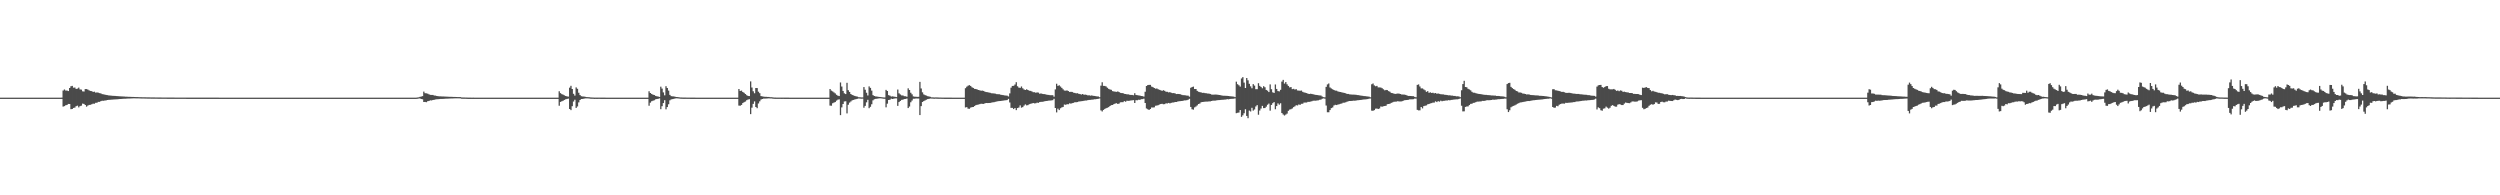 <?xml version="1.0" encoding="UTF-8"?>
<svg xmlns="http://www.w3.org/2000/svg" width="1920" height="150">
  <path d="M0 74.999h1v1.000H0zM1 74.999h1v1.000H1zM2 74.999h1v1.000H2zM3 74.999h1v1.000H3zM4 74.999h1v1.000H4zM5 74.999h1v1.000H5zM6 74.999h1v1.000H6zM7 74.999h1v1.000H7zM8 74.999h1v1.000H8zM9 74.999h1v1.000H9zM10 74.999h1v1.000H10zM11 74.999h1v1.000H11zM12 74.999h1v1.000H12zM13 74.999h1v1.000H13zM14 74.999h1v1.000H14zM15 74.999h1v1.000H15zM16 74.999h1v1.000H16zM17 74.999h1v1.000H17zM18 74.999h1v1.000H18zM19 74.999h1v1.000H19zM20 74.999h1v1.000H20zM21 74.999h1v1.000H21zM22 74.999h1v1.000H22zM23 74.999h1v1.000H23zM24 74.999h1v1.000H24zM25 74.999h1v1.000H25zM26 74.999h1v1.000H26zM27 74.999h1v1.000H27zM28 74.999h1v1.000H28zM29 74.999h1v1.000H29zM30 74.999h1v1.000H30zM31 74.999h1v1.000H31zM32 74.999h1v1.000H32zM33 74.999h1v1.000H33zM34 74.999h1v1.000H34zM35 74.999h1v1.000H35zM36 74.999h1v1.000H36zM37 74.999h1v1.000H37zM38 74.999h1v1.000H38zM39 74.999h1v1.000H39zM40 74.999h1v1.000H40zM41 74.999h1v1.000H41zM42 74.999h1v1.000H42zM43 74.999h1v1.000H43zM44 74.999h1v1.000H44zM45 74.999h1v1.000H45zM46 74.999h1v1.000H46zM47 74.967h1v1.000H47zM48 69.529h1v12.322H48zM49 68.701h1v12.831H49zM50 69.510h1v11.346H50zM51 69.527h1v11.045H51zM52 69.953h1v9.856H52zM53 67.588h1v12.293H53zM54 66.259h1v17.605H54zM55 65.963h1v17.760H55zM56 67.346h1v15.557H56zM57 67.214h1v15.427H57zM58 68.294h1v13.253H58zM59 68.039h1v13.102H59zM60 67.267h1v15.214H60zM61 68.665h1v12.827H61zM62 68.805h1v12.325H62zM63 70.129h1v9.426H63zM64 70.313h1v9.531H64zM65 68.401h1v12.235H65zM66 68.385h1v13.533H66zM67 68.809h1v12.273H67zM68 69.449h1v11.162H68zM69 69.862h1v10.606H69zM70 69.979h1v10.112H70zM71 70.593h1v9.035H71zM72 70.379h1v9.271H72zM73 71.115h1v7.828H73zM74 70.941h1v7.977H74zM75 71.157h1v7.101H75zM76 71.541h1v6.677H76zM77 71.743h1v5.925H77zM78 72.305h1v5.062H78zM79 72.425h1v4.998H79zM80 72.662h1v4.564H80zM81 72.887h1v4.195H81zM82 73.086h1v3.735H82zM83 73.286h1v3.426H83zM84 73.347h1v3.311H84zM85 73.479h1v3.046H85zM86 73.551h1v2.931H86zM87 73.636h1v2.760H87zM88 73.658h1v2.676H88zM89 73.761h1v2.534H89zM90 73.830h1v2.393H90zM91 73.911h1v2.187H91zM92 73.959h1v2.072H92zM93 74.031h1v1.941H93zM94 74.107h1v1.791H94zM95 74.161h1v1.690H95zM96 74.222h1v1.586H96zM97 74.263h1v1.464H97zM98 74.322h1v1.368H98zM99 74.363h1v1.297H99zM100 74.400h1v1.200H100zM101 74.432h1v1.140H101zM102 74.456h1v1.072H102zM103 74.497h1v1.000H103zM104 74.546h1v1.000H104zM105 74.572h1v1.000H105zM106 74.593h1v1.000H106zM107 74.634h1v1.000H107zM108 74.663h1v1.000H108zM109 74.677h1v1.000H109zM110 74.696h1v1.000H110zM111 74.716h1v1.000H111zM112 74.733h1v1.000H112zM113 74.762h1v1.000H113zM114 74.754h1v1.000H114zM115 74.795h1v1.000H115zM116 74.803h1v1.000H116zM117 74.809h1v1.000H117zM118 74.824h1v1.000H118zM119 74.833h1v1.000H119zM120 74.846h1v1.000H120zM121 74.859h1v1.000H121zM122 74.861h1v1.000H122zM123 74.870h1v1.000H123zM124 74.886h1v1.000H124zM125 74.887h1v1.000H125zM126 74.899h1v1.000H126zM127 74.904h1v1.000H127zM128 74.912h1v1.000H128zM129 74.916h1v1.000H129zM130 74.918h1v1.000H130zM131 74.922h1v1.000H131zM132 74.928h1v1.000H132zM133 74.927h1v1.000H133zM134 74.937h1v1.000H134zM135 74.935h1v1.000H135zM136 74.942h1v1.000H136zM137 74.945h1v1.000H137zM138 74.942h1v1.000H138zM139 74.950h1v1.000H139zM140 74.949h1v1.000H140zM141 74.955h1v1.000H141zM142 74.951h1v1.000H142zM143 74.958h1v1.000H143zM144 74.961h1v1.000H144zM145 74.958h1v1.000H145zM146 74.964h1v1.000H146zM147 74.963h1v1.000H147zM148 74.965h1v1.000H148zM149 74.965h1v1.000H149zM150 74.965h1v1.000H150zM151 74.967h1v1.000H151zM152 74.971h1v1.000H152zM153 74.970h1v1.000H153zM154 74.971h1v1.000H154zM155 74.974h1v1.000H155zM156 74.975h1v1.000H156zM157 74.974h1v1.000H157zM158 74.977h1v1.000H158zM159 74.977h1v1.000H159zM160 74.975h1v1.000H160zM161 74.979h1v1.000H161zM162 74.978h1v1.000H162zM163 74.981h1v1.000H163zM164 74.981h1v1.000H164zM165 74.983h1v1.000H165zM166 74.979h1v1.000H166zM167 74.983h1v1.000H167zM168 74.985h1v1.000H168zM169 74.984h1v1.000H169zM170 74.984h1v1.000H170zM171 74.984h1v1.000H171zM172 74.984h1v1.000H172zM173 74.986h1v1.000H173zM174 74.986h1v1.000H174zM175 74.987h1v1.000H175zM176 74.987h1v1.000H176zM177 74.985h1v1.000H177zM178 74.987h1v1.000H178zM179 74.989h1v1.000H179zM180 74.991h1v1.000H180zM181 74.988h1v1.000H181zM182 74.989h1v1.000H182zM183 74.990h1v1.000H183zM184 74.987h1v1.000H184zM185 74.992h1v1.000H185zM186 74.989h1v1.000H186zM187 74.995h1v1.000H187zM188 74.997h1v1.000H188zM189 74.999h1v1.000H189zM190 74.999h1v1.000H190zM191 74.999h1v1.000H191zM192 74.999h1v1.000H192zM193 74.999h1v1.000H193zM194 74.999h1v1.000H194zM195 74.999h1v1.000H195zM196 74.999h1v1.000H196zM197 74.999h1v1.000H197zM198 74.999h1v1.000H198zM199 74.999h1v1.000H199zM200 74.999h1v1.000H200zM201 74.999h1v1.000H201zM202 74.999h1v1.000H202zM203 74.999h1v1.000H203zM204 74.999h1v1.000H204zM205 74.999h1v1.000H205zM206 74.999h1v1.000H206zM207 74.999h1v1.000H207zM208 74.999h1v1.000H208zM209 74.999h1v1.000H209zM210 74.999h1v1.000H210zM211 74.999h1v1.000H211zM212 74.999h1v1.000H212zM213 74.999h1v1.000H213zM214 74.999h1v1.000H214zM215 74.999h1v1.000H215zM216 74.999h1v1.000H216zM217 74.999h1v1.000H217zM218 74.999h1v1.000H218zM219 74.999h1v1.000H219zM220 74.999h1v1.000H220zM221 74.999h1v1.000H221zM222 74.999h1v1.000H222zM223 74.999h1v1.000H223zM224 74.999h1v1.000H224zM225 74.999h1v1.000H225zM226 74.999h1v1.000H226zM227 74.999h1v1.000H227zM228 74.999h1v1.000H228zM229 74.999h1v1.000H229zM230 74.999h1v1.000H230zM231 74.999h1v1.000H231zM232 74.999h1v1.000H232zM233 74.999h1v1.000H233zM234 74.999h1v1.000H234zM235 74.999h1v1.000H235zM236 74.999h1v1.000H236zM237 74.999h1v1.000H237zM238 74.999h1v1.000H238zM239 74.999h1v1.000H239zM240 74.999h1v1.000H240zM241 74.999h1v1.000H241zM242 74.999h1v1.000H242zM243 74.999h1v1.000H243zM244 74.999h1v1.000H244zM245 74.999h1v1.000H245zM246 74.999h1v1.000H246zM247 74.999h1v1.000H247zM248 74.999h1v1.000H248zM249 74.999h1v1.000H249zM250 74.999h1v1.000H250zM251 74.999h1v1.000H251zM252 74.999h1v1.000H252zM253 74.999h1v1.000H253zM254 74.999h1v1.000H254zM255 74.999h1v1.000H255zM256 74.999h1v1.000H256zM257 74.999h1v1.000H257zM258 74.999h1v1.000H258zM259 74.999h1v1.000H259zM260 74.999h1v1.000H260zM261 74.999h1v1.000H261zM262 74.999h1v1.000H262zM263 74.999h1v1.000H263zM264 74.999h1v1.000H264zM265 74.999h1v1.000H265zM266 74.999h1v1.000H266zM267 74.999h1v1.000H267zM268 74.999h1v1.000H268zM269 74.999h1v1.000H269zM270 74.999h1v1.000H270zM271 74.999h1v1.000H271zM272 74.999h1v1.000H272zM273 74.999h1v1.000H273zM274 74.999h1v1.000H274zM275 74.999h1v1.000H275zM276 74.999h1v1.000H276zM277 74.999h1v1.000H277zM278 74.999h1v1.000H278zM279 74.999h1v1.000H279zM280 74.999h1v1.000H280zM281 74.999h1v1.000H281zM282 74.999h1v1.000H282zM283 74.999h1v1.000H283zM284 74.999h1v1.000H284zM285 74.999h1v1.000H285zM286 74.999h1v1.000H286zM287 74.999h1v1.000H287zM288 74.999h1v1.000H288zM289 74.999h1v1.000H289zM290 74.999h1v1.000H290zM291 74.999h1v1.000H291zM292 74.999h1v1.000H292zM293 74.999h1v1.000H293zM294 74.999h1v1.000H294zM295 74.999h1v1.000H295zM296 74.999h1v1.000H296zM297 74.999h1v1.000H297zM298 74.999h1v1.000H298zM299 74.999h1v1.000H299zM300 74.999h1v1.000H300zM301 74.999h1v1.000H301zM302 74.999h1v1.000H302zM303 74.999h1v1.000H303zM304 74.999h1v1.000H304zM305 74.999h1v1.000H305zM306 74.999h1v1.000H306zM307 74.999h1v1.000H307zM308 74.999h1v1.000H308zM309 74.999h1v1.000H309zM310 74.999h1v1.000H310zM311 74.999h1v1.000H311zM312 74.999h1v1.000H312zM313 74.999h1v1.000H313zM314 74.999h1v1.000H314zM315 74.999h1v1.000H315zM316 74.999h1v1.000H316zM317 74.999h1v1.000H317zM318 74.999h1v1.000H318zM319 74.999h1v1.000H319zM320 74.875h1v1.000H320zM321 74.744h1v1.000H321zM322 74.413h1v1.149H322zM323 74.141h1v1.908H323zM324 73.820h1v2.428H324zM325 70.352h1v7.963H325zM326 71.560h1v6.735H326zM327 71.692h1v6.823H327zM328 71.936h1v5.801H328zM329 72.468h1v5.025H329zM330 72.846h1v4.200H330zM331 72.908h1v4.253H331zM332 72.926h1v3.849H332zM333 73.354h1v3.289H333zM334 73.437h1v2.930H334zM335 73.730h1v2.496H335zM336 73.860h1v2.313H336zM337 73.982h1v2.087H337zM338 74.005h1v1.976H338zM339 74.066h1v1.928H339zM340 74.083h1v1.853H340zM341 74.131h1v1.760H341zM342 74.194h1v1.601H342zM343 74.249h1v1.506H343zM344 74.291h1v1.437H344zM345 74.334h1v1.335H345zM346 74.367h1v1.269H346zM347 74.405h1v1.194H347zM348 74.428h1v1.143H348zM349 74.459h1v1.080H349zM350 74.489h1v1.018H350zM351 74.522h1v1.000H351zM352 74.545h1v1.000H352zM353 74.569h1v1.000H353zM354 74.818h1v1.000H354zM355 74.867h1v1.000H355zM356 74.870h1v1.000H356zM357 74.891h1v1.000H357zM358 74.931h1v1.000H358zM359 74.967h1v1.000H359zM360 74.972h1v1.000H360zM361 74.977h1v1.000H361zM362 74.984h1v1.000H362zM363 74.983h1v1.000H363zM364 74.984h1v1.000H364zM365 74.986h1v1.000H365zM366 74.993h1v1.000H366zM367 74.995h1v1.000H367zM368 74.995h1v1.000H368zM369 74.996h1v1.000H369zM370 74.997h1v1.000H370zM371 74.998h1v1.000H371zM372 74.998h1v1.000H372zM373 74.998h1v1.000H373zM374 74.999h1v1.000H374zM375 74.999h1v1.000H375zM376 74.999h1v1.000H376zM377 74.999h1v1.000H377zM378 74.999h1v1.000H378zM379 74.999h1v1.000H379zM380 74.999h1v1.000H380zM381 74.999h1v1.000H381zM382 74.999h1v1.000H382zM383 74.999h1v1.000H383zM384 74.999h1v1.000H384zM385 74.999h1v1.000H385zM386 74.999h1v1.000H386zM387 74.999h1v1.000H387zM388 74.999h1v1.000H388zM389 74.999h1v1.000H389zM390 74.999h1v1.000H390zM391 74.999h1v1.000H391zM392 74.999h1v1.000H392zM393 74.999h1v1.000H393zM394 74.999h1v1.000H394zM395 74.999h1v1.000H395zM396 74.999h1v1.000H396zM397 74.999h1v1.000H397zM398 74.999h1v1.000H398zM399 74.999h1v1.000H399zM400 74.999h1v1.000H400zM401 74.999h1v1.000H401zM402 74.999h1v1.000H402zM403 74.999h1v1.000H403zM404 74.999h1v1.000H404zM405 74.999h1v1.000H405zM406 74.999h1v1.000H406zM407 74.999h1v1.000H407zM408 74.999h1v1.000H408zM409 74.999h1v1.000H409zM410 74.999h1v1.000H410zM411 74.999h1v1.000H411zM412 74.999h1v1.000H412zM413 74.999h1v1.000H413zM414 74.999h1v1.000H414zM415 74.999h1v1.000H415zM416 74.999h1v1.000H416zM417 74.999h1v1.000H417zM418 74.999h1v1.000H418zM419 74.999h1v1.000H419zM420 74.999h1v1.000H420zM421 74.999h1v1.000H421zM422 74.999h1v1.000H422zM423 74.999h1v1.000H423zM424 74.999h1v1.000H424zM425 74.999h1v1.000H425zM426 74.999h1v1.000H426zM427 74.999h1v1.000H427zM428 74.999h1v1.000H428zM429 70.115h1v11.090H429zM430 71.537h1v6.735H430zM431 72.273h1v5.492H431zM432 72.706h1v4.681H432zM433 73.231h1v3.522H433zM434 73.748h1v2.507H434zM435 74.016h1v1.976H435zM436 74.211h1v1.534H436zM437 67.340h1v16.391H437zM438 65.894h1v18.677H438zM439 68.361h1v13.217H439zM440 72.063h1v5.903H440zM441 73.428h1v3.164H441zM442 67.121h1v15.762H442zM443 68.192h1v13.596H443zM444 71.224h1v7.437H444zM445 73.032h1v3.764H445zM446 73.903h1v2.138H446zM447 74.102h1v1.863H447zM448 74.156h1v1.620H448zM449 74.365h1v1.214H449zM450 74.550h1v1.000H450zM451 74.592h1v1.000H451zM452 74.668h1v1.000H452zM453 74.808h1v1.000H453zM454 74.867h1v1.000H454zM455 74.898h1v1.000H455zM456 74.957h1v1.000H456zM457 74.939h1v1.000H457zM458 74.960h1v1.000H458zM459 74.942h1v1.000H459zM460 74.942h1v1.000H460zM461 74.966h1v1.000H461zM462 74.977h1v1.000H462zM463 74.983h1v1.000H463zM464 74.980h1v1.000H464zM465 74.986h1v1.000H465zM466 74.989h1v1.000H466zM467 74.988h1v1.000H467zM468 74.988h1v1.000H468zM469 74.989h1v1.000H469zM470 74.989h1v1.000H470zM471 74.992h1v1.000H471zM472 74.992h1v1.000H472zM473 74.992h1v1.000H473zM474 74.992h1v1.000H474zM475 74.994h1v1.000H475zM476 74.993h1v1.000H476zM477 74.994h1v1.000H477zM478 74.994h1v1.000H478zM479 74.995h1v1.000H479zM480 74.995h1v1.000H480zM481 74.997h1v1.000H481zM482 74.998h1v1.000H482zM483 74.999h1v1.000H483zM484 74.999h1v1.000H484zM485 74.999h1v1.000H485zM486 74.999h1v1.000H486zM487 74.999h1v1.000H487zM488 74.999h1v1.000H488zM489 74.999h1v1.000H489zM490 74.999h1v1.000H490zM491 74.999h1v1.000H491zM492 74.999h1v1.000H492zM493 74.999h1v1.000H493zM494 74.999h1v1.000H494zM495 74.999h1v1.000H495zM496 74.999h1v1.000H496zM497 74.999h1v1.000H497zM498 70.115h1v11.090H498zM499 71.423h1v7.403H499zM500 72.137h1v5.628H500zM501 72.706h1v4.682H501zM502 72.967h1v4.026H502zM503 73.634h1v2.628H503zM504 73.936h1v2.075H504zM505 74.162h1v1.720H505zM506 74.445h1v1.088H506zM507 66.572h1v17.302H507zM508 68.046h1v13.508H508zM509 70.963h1v8.213H509zM510 73.218h1v3.739H510zM511 66.209h1v17.771H511zM512 67.566h1v14.668H512zM513 69.582h1v10.518H513zM514 72.858h1v4.218H514zM515 73.814h1v2.500H515zM516 73.992h1v2.130H516zM517 74.056h1v1.851H517zM518 74.299h1v1.314H518zM519 74.477h1v1.058H519zM520 74.547h1v1.000H520zM521 74.687h1v1.000H521zM522 74.829h1v1.000H522zM523 74.854h1v1.000H523zM524 74.931h1v1.000H524zM525 74.908h1v1.000H525zM526 74.905h1v1.000H526zM527 74.938h1v1.000H527zM528 74.943h1v1.000H528zM529 74.952h1v1.000H529zM530 74.975h1v1.000H530zM531 74.982h1v1.000H531zM532 74.983h1v1.000H532zM533 74.983h1v1.000H533zM534 74.984h1v1.000H534zM535 74.985h1v1.000H535zM536 74.987h1v1.000H536zM537 74.989h1v1.000H537zM538 74.989h1v1.000H538zM539 74.992h1v1.000H539zM540 74.989h1v1.000H540zM541 74.992h1v1.000H541zM542 74.993h1v1.000H542zM543 74.993h1v1.000H543zM544 74.992h1v1.000H544zM545 74.991h1v1.000H545zM546 74.995h1v1.000H546zM547 74.995h1v1.000H547zM548 74.996h1v1.000H548zM549 74.997h1v1.000H549zM550 74.998h1v1.000H550zM551 74.999h1v1.000H551zM552 74.999h1v1.000H552zM553 74.999h1v1.000H553zM554 74.999h1v1.000H554zM555 74.999h1v1.000H555zM556 74.999h1v1.000H556zM557 74.999h1v1.000H557zM558 74.999h1v1.000H558zM559 74.999h1v1.000H559zM560 74.999h1v1.000H560zM561 74.999h1v1.000H561zM562 74.999h1v1.000H562zM563 74.999h1v1.000H563zM564 74.999h1v1.000H564zM565 74.999h1v1.000H565zM566 74.999h1v1.000H566zM567 68.364h1v12.757H567zM568 69.818h1v11.367H568zM569 69.579h1v11.002H569zM570 70.658h1v8.503H570zM571 71.292h1v7.204H571zM572 72.191h1v5.798H572zM573 73.126h1v3.827H573zM574 73.678h1v2.775H574zM575 73.781h1v2.406H575zM576 62.523h1v25.118H576zM577 67.233h1v15.445H577zM578 70.092h1v9.659H578zM579 71.642h1v6.253H579zM580 67.588h1v14.608H580zM581 67.652h1v15.434H581zM582 70.389h1v9.066H582zM583 71.596h1v6.222H583zM584 73.759h1v2.661H584zM585 74.047h1v2.007H585zM586 74.185h1v1.557H586zM587 74.339h1v1.366H587zM588 74.325h1v1.337H588zM589 74.442h1v1.176H589zM590 74.440h1v1.092H590zM591 74.640h1v1.000H591zM592 74.647h1v1.000H592zM593 74.761h1v1.000H593zM594 74.879h1v1.000H594zM595 74.926h1v1.000H595zM596 74.948h1v1.000H596zM597 74.940h1v1.000H597zM598 74.947h1v1.000H598zM599 74.953h1v1.000H599zM600 74.958h1v1.000H600zM601 74.954h1v1.000H601zM602 74.968h1v1.000H602zM603 74.968h1v1.000H603zM604 74.973h1v1.000H604zM605 74.982h1v1.000H605zM606 74.984h1v1.000H606zM607 74.988h1v1.000H607zM608 74.990h1v1.000H608zM609 74.990h1v1.000H609zM610 74.988h1v1.000H610zM611 74.990h1v1.000H611zM612 74.990h1v1.000H612zM613 74.991h1v1.000H613zM614 74.990h1v1.000H614zM615 74.993h1v1.000H615zM616 74.991h1v1.000H616zM617 74.993h1v1.000H617zM618 74.994h1v1.000H618zM619 74.995h1v1.000H619zM620 74.997h1v1.000H620zM621 74.998h1v1.000H621zM622 74.998h1v1.000H622zM623 74.999h1v1.000H623zM624 74.999h1v1.000H624zM625 74.999h1v1.000H625zM626 74.999h1v1.000H626zM627 74.999h1v1.000H627zM628 74.999h1v1.000H628zM629 74.999h1v1.000H629zM630 74.999h1v1.000H630zM631 74.999h1v1.000H631zM632 74.999h1v1.000H632zM633 74.999h1v1.000H633zM634 74.999h1v1.000H634zM635 74.999h1v1.000H635zM636 74.999h1v1.000H636zM637 68.365h1v12.758H637zM638 69.578h1v11.606H638zM639 70.178h1v9.138H639zM640 70.938h1v7.852H640zM641 71.745h1v6.647H641zM642 72.801h1v4.474H642zM643 73.451h1v3.090H643zM644 73.781h1v2.499H644zM645 63.353h1v25.075H645zM646 66.461h1v16.044H646zM647 69.835h1v10.021H647zM648 71.670h1v6.240H648zM649 72.227h1v5.553H649zM650 63.567h1v23.544H650zM651 69.251h1v11.183H651zM652 70.603h1v8.211H652zM653 72.209h1v5.700H653zM654 72.909h1v4.148H654zM655 73.245h1v3.508H655zM656 73.665h1v2.713H656zM657 73.963h1v2.179H657zM658 74.168h1v1.697H658zM659 74.628h1v1.000H659zM660 74.702h1v1.000H660zM661 74.806h1v1.000H661zM662 74.783h1v1.000H662zM663 66.881h1v15.865H663zM664 68.910h1v12.377H664zM665 71.208h1v7.362H665zM666 73.340h1v3.329H666zM667 66.335h1v16.757H667zM668 67.459h1v14.583H668zM669 69.601h1v10.455H669zM670 73.084h1v3.992H670zM671 73.713h1v2.538H671zM672 74.026h1v1.926H672zM673 74.149h1v1.690H673zM674 74.342h1v1.266H674zM675 74.470h1v1.067H675zM676 74.537h1v1.000H676zM677 74.694h1v1.000H677zM678 74.821h1v1.000H678zM679 74.855h1v1.000H679zM680 69.042h1v13.391H680zM681 69.898h1v9.706H681zM682 73.080h1v3.710H682zM683 73.489h1v3.122H683zM684 74.132h1v1.653H684zM685 73.994h1v2.061H685zM686 74.204h1v1.580H686zM687 74.365h1v1.197H687zM688 74.563h1v1.000H688zM689 68.770h1v12.538H689zM690 71.661h1v6.715H690zM691 72.564h1v4.959H691zM692 73.259h1v3.424H692zM693 73.326h1v3.215H693zM694 73.877h1v2.226H694zM695 73.956h1v2.015H695zM696 74.306h1v1.385H696zM697 67.848h1v15.155H697zM698 69.102h1v12.700H698zM699 71.196h1v7.333H699zM700 72.442h1v4.783H700zM701 74.033h1v1.773H701zM702 74.225h1v1.582H702zM703 74.280h1v1.331H703zM704 74.369h1v1.284H704zM705 74.329h1v1.353H705zM706 62.866h1v25.525H706zM707 67.966h1v13.542H707zM708 70.911h1v7.402H708zM709 72.492h1v5.152H709zM710 73.064h1v4.023H710zM711 73.408h1v3.165H711zM712 73.877h1v2.225H712zM713 74.097h1v1.852H713zM714 74.318h1v1.364H714zM715 74.743h1v1.000H715zM716 74.764h1v1.000H716zM717 74.863h1v1.000H717zM718 74.795h1v1.000H718zM719 74.815h1v1.000H719zM720 74.857h1v1.000H720zM721 74.891h1v1.000H721zM722 74.903h1v1.000H722zM723 74.944h1v1.000H723zM724 74.951h1v1.000H724zM725 74.964h1v1.000H725zM726 74.975h1v1.000H726zM727 74.977h1v1.000H727zM728 74.980h1v1.000H728zM729 74.979h1v1.000H729zM730 74.983h1v1.000H730zM731 74.988h1v1.000H731zM732 74.989h1v1.000H732zM733 74.992h1v1.000H733zM734 74.990h1v1.000H734zM735 74.991h1v1.000H735zM736 74.993h1v1.000H736zM737 74.994h1v1.000H737zM738 74.993h1v1.000H738zM739 74.994h1v1.000H739zM740 74.994h1v1.000H740zM741 67.725h1v14.783H741zM742 66.564h1v15.722H742zM743 65.794h1v17.687H743zM744 65.360h1v18.189H744zM745 65.975h1v16.671H745zM746 67.034h1v15.223H746zM747 67.552h1v14.644H747zM748 68.231h1v13.221H748zM749 68.361h1v12.403H749zM750 68.734h1v11.758H750zM751 69.111h1v11.183H751zM752 69.375h1v10.614H752zM753 69.668h1v10.006H753zM754 69.584h1v10.202H754zM755 69.813h1v10.003H755zM756 70.427h1v8.890H756zM757 70.695h1v8.432H757zM758 70.787h1v8.380H758zM759 71.050h1v8.074H759zM760 71.277h1v7.754H760zM761 71.648h1v7.133H761zM762 71.681h1v6.891H762zM763 71.805h1v6.684H763zM764 71.935h1v6.257H764zM765 72.308h1v5.662H765zM766 72.363h1v5.383H766zM767 72.414h1v5.192H767zM768 72.725h1v4.851H768zM769 72.899h1v4.495H769zM770 73.082h1v4.201H770zM771 73.254h1v3.854H771zM772 73.377h1v3.633H772zM773 73.466h1v3.366H773zM774 74.060h1v1.880H774zM775 71.725h1v6.959H775zM776 67.304h1v15.527H776zM777 65.974h1v16.862H777zM778 65.910h1v17.839H778zM779 64.946h1v17.973H779zM780 63.127h1v21.457H780zM781 66.259h1v16.759H781zM782 67.284h1v15.294H782zM783 67.487h1v13.459H783zM784 66.406h1v16.263H784zM785 67.774h1v14.501H785zM786 68.695h1v12.397H786zM787 69.107h1v11.092H787zM788 68.540h1v12.385H788zM789 69.099h1v11.627H789zM790 69.691h1v10.352H790zM791 69.768h1v9.936H791zM792 70.183h1v9.275H792zM793 70.794h1v8.306H793zM794 70.808h1v8.616H794zM795 71.218h1v8.069H795zM796 70.979h1v7.865H796zM797 71.126h1v7.850H797zM798 71.981h1v6.419H798zM799 71.725h1v6.518H799zM800 72.086h1v6.112H800zM801 72.261h1v5.794H801zM802 72.297h1v5.410H802zM803 72.650h1v4.928H803zM804 72.828h1v4.618H804zM805 72.926h1v4.318H805zM806 73.114h1v4.070H806zM807 73.131h1v3.972H807zM808 73.112h1v3.837H808zM809 74.233h1v1.644H809zM810 68.675h1v14.281H810zM811 64.332h1v21.983H811zM812 65.923h1v17.544H812zM813 65.508h1v19.018H813zM814 66.446h1v16.723H814zM815 67.472h1v15.021H815zM816 68.604h1v13.510H816zM817 69.548h1v10.752H817zM818 69.638h1v10.848H818zM819 69.406h1v10.645H819zM820 69.919h1v10.148H820zM821 70.624h1v8.714H821zM822 70.503h1v9.106H822zM823 70.621h1v8.563H823zM824 71.177h1v7.848H824zM825 71.357h1v7.135H825zM826 71.654h1v6.874H826zM827 71.600h1v6.763H827zM828 72.034h1v5.925H828zM829 72.228h1v5.642H829zM830 72.616h1v5.121H830zM831 72.180h1v5.444H831zM832 72.738h1v4.652H832zM833 72.662h1v4.538H833zM834 72.840h1v4.356H834zM835 73.283h1v3.610H835zM836 73.145h1v3.595H836zM837 73.479h1v3.243H837zM838 73.273h1v3.284H838zM839 73.592h1v2.879H839zM840 73.663h1v2.593H840zM841 73.808h1v2.418H841zM842 74.010h1v2.005H842zM843 74.096h1v1.777H843zM844 74.637h1v1.000H844zM845 65.791h1v18.984H845zM846 63.189h1v22.405H846zM847 65.926h1v18.498H847zM848 66.008h1v17.650H848zM849 66.396h1v16.681H849zM850 67.360h1v15.377H850zM851 68.271h1v14.009H851zM852 68.716h1v12.701H852zM853 68.949h1v11.777H853zM854 69.986h1v10.666H854zM855 70.248h1v9.653H855zM856 70.393h1v9.113H856zM857 70.554h1v8.710H857zM858 70.180h1v9.688H858zM859 70.704h1v8.813H859zM860 71.313h1v7.280H860zM861 71.493h1v7.019H861zM862 71.531h1v6.968H862zM863 72.103h1v5.580H863zM864 72.180h1v5.928H864zM865 72.459h1v4.927H865zM866 72.466h1v4.979H866zM867 72.768h1v4.572H867zM868 72.913h1v4.241H868zM869 72.896h1v4.166H869zM870 73.174h1v3.710H870zM871 71.565h1v7.557H871zM872 72.907h1v4.027H872zM873 73.091h1v3.936H873zM874 73.278h1v3.314H874zM875 73.417h1v3.258H875zM876 73.734h1v2.444H876zM877 73.815h1v2.305H877zM878 74.190h1v1.608H878zM879 70.432h1v8.680H879zM880 66.036h1v17.254H880zM881 65.321h1v18.603H881zM882 65.183h1v19.278H882zM883 65.203h1v18.524H883zM884 66.507h1v16.031H884zM885 66.932h1v15.671H885zM886 67.593h1v14.838H886zM887 68.083h1v13.105H887zM888 67.930h1v13.108H888zM889 68.536h1v12.234H889zM890 68.971h1v11.307H890zM891 69.333h1v10.530H891zM892 69.771h1v9.943H892zM893 69.263h1v10.832H893zM894 69.725h1v10.248H894zM895 70.466h1v8.897H895zM896 70.506h1v8.945H896zM897 70.986h1v8.082H897zM898 70.779h1v8.616H898zM899 71.239h1v7.746H899zM900 71.511h1v7.237H900zM901 71.464h1v7.231H901zM902 71.748h1v6.567H902zM903 72.218h1v6.111H903zM904 72.138h1v5.816H904zM905 72.205h1v5.574H905zM906 72.416h1v5.271H906zM907 72.774h1v4.802H907zM908 73.037h1v4.419H908zM909 73.115h1v4.005H909zM910 73.210h1v3.900H910zM911 73.400h1v3.528H911zM912 73.492h1v3.092H912zM913 74.244h1v1.622H913zM914 67.449h1v14.684H914zM915 66.887h1v17.036H915zM916 66.518h1v17.693H916zM917 68.332h1v14.150H917zM918 68.335h1v13.507H918zM919 69.783h1v11.177H919zM920 70.464h1v9.388H920zM921 70.783h1v8.748H921zM922 70.976h1v7.551H922zM923 71.308h1v7.012H923zM924 71.266h1v6.945H924zM925 71.505h1v6.569H925zM926 71.604h1v6.450H926zM927 71.821h1v6.192H927zM928 71.862h1v6.020H928zM929 72.138h1v5.715H929zM930 72.592h1v4.968H930zM931 72.709h1v4.585H931zM932 72.650h1v4.654H932zM933 72.599h1v4.644H933zM934 72.660h1v4.418H934zM935 72.791h1v4.103H935zM936 72.936h1v3.890H936zM937 73.117h1v3.608H937zM938 73.390h1v3.258H938zM939 73.524h1v3.072H939zM940 73.517h1v2.977H940zM941 73.577h1v2.856H941zM942 73.608h1v2.548H942zM943 73.744h1v2.526H943zM944 73.870h1v2.188H944zM945 73.988h1v1.945H945zM946 74.108h1v1.748H946zM947 74.167h1v1.636H947zM948 74.585h1v1.000H948zM949 62.711h1v24.246H949zM950 64.681h1v21.938H950zM951 65.498h1v20.926H951zM952 66.513h1v18.014H952zM953 60.255h1v29.515H953zM954 59.258h1v29.302H954zM955 63.463h1v23.541H955zM956 67.589h1v16.351H956zM957 59.889h1v29.131H957zM958 61.670h1v29.124H958zM959 64.368h1v20.566H959zM960 66.306h1v19.312H960zM961 67.803h1v15.006H961zM962 64.602h1v20.344H962zM963 65.740h1v18.306H963zM964 68.516h1v13.259H964zM965 68.498h1v12.238H965zM966 63.884h1v24.223H966zM967 65.970h1v18.905H967zM968 66.747h1v16.603H968zM969 67.775h1v13.552H969zM970 66.189h1v16.855H970zM971 66.995h1v16.022H971zM972 69.055h1v12.885H972zM973 69.612h1v10.813H973zM974 70.723h1v8.832H974zM975 64.824h1v20.161H975zM976 68.508h1v12.062H976zM977 70.886h1v8.368H977zM978 71.351h1v7.061H978zM979 64.867h1v19.064H979zM980 68.285h1v13.164H980zM981 69.926h1v9.497H981zM982 70.203h1v10.191H982zM983 68.984h1v10.340H983zM984 62.675h1v24.150H984zM985 61.346h1v26.605H985zM986 64.194h1v24.522H986zM987 63.041h1v24.973H987zM988 64.749h1v22.486H988zM989 65.987h1v19.120H989zM990 67.103h1v17.088H990zM991 66.850h1v16.991H991zM992 68.465h1v14.843H992zM993 68.198h1v14.088H993zM994 68.770h1v12.879H994zM995 68.477h1v12.322H995zM996 69.457h1v11.554H996zM997 69.589h1v10.638H997zM998 69.683h1v10.858H998zM999 69.536h1v10.167H999zM1000 70.479h1v9.189H1000zM1001 70.980h1v7.797H1001zM1002 71.241h1v7.501H1002zM1003 71.497h1v7.240H1003zM1004 71.920h1v6.314H1004zM1005 72.176h1v6.077H1005zM1006 71.983h1v6.051H1006zM1007 72.150h1v5.647H1007zM1008 72.387h1v4.990H1008zM1009 72.672h1v4.663H1009zM1010 72.870h1v4.488H1010zM1011 72.951h1v4.208H1011zM1012 73.148h1v3.894H1012zM1013 73.273h1v3.353H1013zM1014 73.391h1v3.095H1014zM1015 74.162h1v1.658H1015zM1016 74.596h1v1.000H1016zM1017 74.775h1v1.000H1017zM1018 66.715h1v14.331H1018zM1019 64.803h1v21.425H1019zM1020 64.082h1v22.129H1020zM1021 67.182h1v17.351H1021zM1022 67.935h1v15.110H1022zM1023 68.578h1v13.949H1023zM1024 69.113h1v11.904H1024zM1025 69.562h1v10.911H1025zM1026 69.646h1v11.031H1026zM1027 70.205h1v10.153H1027zM1028 70.522h1v9.552H1028zM1029 70.681h1v9.058H1029zM1030 70.917h1v8.620H1030zM1031 71.169h1v7.727H1031zM1032 71.356h1v7.500H1032zM1033 71.652h1v6.961H1033zM1034 72.139h1v6.002H1034zM1035 72.160h1v5.592H1035zM1036 72.434h1v5.110H1036zM1037 72.546h1v5.002H1037zM1038 72.674h1v4.779H1038zM1039 72.637h1v4.678H1039zM1040 72.699h1v4.641H1040zM1041 72.801h1v4.411H1041zM1042 73.004h1v4.013H1042zM1043 73.084h1v3.879H1043zM1044 73.311h1v3.493H1044zM1045 73.468h1v3.210H1045zM1046 73.563h1v3.001H1046zM1047 73.758h1v2.625H1047zM1048 73.844h1v2.511H1048zM1049 73.999h1v2.234H1049zM1050 74.086h1v2.010H1050zM1051 74.227h1v1.554H1051zM1052 74.679h1v1.000H1052zM1053 64.721h1v20.263H1053zM1054 64.107h1v20.966H1054zM1055 65.585h1v19.020H1055zM1056 66.265h1v17.190H1056zM1057 65.928h1v17.439H1057zM1058 67.121h1v16.569H1058zM1059 67.144h1v16.172H1059zM1060 67.204h1v14.575H1060zM1061 67.737h1v14.254H1061zM1062 68.569h1v13.061H1062zM1063 69.352h1v12.069H1063zM1064 69.063h1v12.133H1064zM1065 69.212h1v10.802H1065zM1066 70.010h1v9.849H1066zM1067 70.473h1v9.196H1067zM1068 71.392h1v7.623H1068zM1069 71.518h1v7.134H1069zM1070 71.899h1v6.263H1070zM1071 72.123h1v5.945H1071zM1072 71.974h1v6.037H1072zM1073 71.835h1v5.876H1073zM1074 71.883h1v6.064H1074zM1075 72.188h1v5.726H1075zM1076 72.535h1v5.356H1076zM1077 72.587h1v4.917H1077zM1078 72.676h1v4.348H1078zM1079 72.877h1v4.017H1079zM1080 73.218h1v3.601H1080zM1081 73.676h1v3.016H1081zM1082 73.672h1v2.687H1082zM1083 73.740h1v2.544H1083zM1084 73.855h1v2.450H1084zM1085 73.889h1v2.308H1085zM1086 74.411h1v1.336H1086zM1087 74.706h1v1.000H1087zM1088 65.191h1v19.183H1088zM1089 64.810h1v19.976H1089zM1090 66.400h1v18.326H1090zM1091 67.901h1v14.255H1091zM1092 67.913h1v15.330H1092zM1093 68.635h1v12.894H1093zM1094 69.331h1v11.868H1094zM1095 70.565h1v10.390H1095zM1096 69.992h1v10.144H1096zM1097 71.255h1v8.602H1097zM1098 70.897h1v8.490H1098zM1099 71.381h1v7.809H1099zM1100 71.216h1v7.591H1100zM1101 71.672h1v7.124H1101zM1102 71.446h1v6.400H1102zM1103 71.996h1v6.416H1103zM1104 71.798h1v5.850H1104zM1105 72.108h1v5.981H1105zM1106 72.323h1v4.966H1106zM1107 72.426h1v5.342H1107zM1108 72.507h1v4.963H1108zM1109 72.759h1v4.658H1109zM1110 72.872h1v4.282H1110zM1111 72.989h1v4.223H1111zM1112 73.225h1v3.659H1112zM1113 73.163h1v3.882H1113zM1114 73.428h1v3.320H1114zM1115 73.436h1v3.224H1115zM1116 73.666h1v2.814H1116zM1117 73.692h1v2.698H1117zM1118 73.968h1v2.321H1118zM1119 73.933h1v2.337H1119zM1120 74.064h1v1.920H1120zM1121 74.626h1v1.000H1121zM1122 69.338h1v11.879H1122zM1123 64.547h1v21.018H1123zM1124 62.061h1v23.450H1124zM1125 66.793h1v15.309H1125zM1126 66.996h1v14.766H1126zM1127 68.217h1v13.518H1127zM1128 68.702h1v11.987H1128zM1129 69.358h1v10.431H1129zM1130 70.496h1v9.179H1130zM1131 71.188h1v7.829H1131zM1132 71.208h1v7.698H1132zM1133 71.593h1v6.858H1133zM1134 71.876h1v6.150H1134zM1135 72.111h1v5.933H1135zM1136 72.173h1v5.747H1136zM1137 72.328h1v5.541H1137zM1138 72.559h1v4.920H1138zM1139 72.683h1v4.817H1139zM1140 72.841h1v4.560H1140zM1141 72.883h1v4.176H1141zM1142 72.987h1v3.945H1142zM1143 73.074h1v3.917H1143zM1144 73.160h1v3.760H1144zM1145 73.293h1v3.495H1145zM1146 73.319h1v3.185H1146zM1147 73.436h1v3.206H1147zM1148 73.418h1v3.050H1148zM1149 73.719h1v2.712H1149zM1150 73.663h1v2.525H1150zM1151 73.771h1v2.437H1151zM1152 73.939h1v2.128H1152zM1153 73.999h1v2.007H1153zM1154 74.075h1v1.850H1154zM1155 74.314h1v1.388H1155zM1156 74.712h1v1.000H1156zM1157 64.571h1v19.353H1157zM1158 63.776h1v22.305H1158zM1159 63.582h1v21.099H1159zM1160 66.739h1v15.655H1160zM1161 67.678h1v14.059H1161zM1162 68.385h1v12.900H1162zM1163 68.974h1v11.892H1163zM1164 69.886h1v10.389H1164zM1165 70.193h1v9.460H1165zM1166 71.034h1v8.155H1166zM1167 71.008h1v7.693H1167zM1168 71.285h1v7.307H1168zM1169 71.827h1v6.551H1169zM1170 71.943h1v6.225H1170zM1171 72.177h1v5.800H1171zM1172 72.541h1v5.247H1172zM1173 72.441h1v5.127H1173zM1174 72.610h1v5.017H1174zM1175 72.896h1v4.497H1175zM1176 73.033h1v4.163H1176zM1177 73.083h1v3.917H1177zM1178 73.174h1v3.781H1178zM1179 73.268h1v3.554H1179zM1180 73.275h1v3.441H1180zM1181 73.379h1v3.230H1181zM1182 73.551h1v2.975H1182zM1183 73.598h1v2.855H1183zM1184 73.668h1v2.648H1184zM1185 73.751h1v2.426H1185zM1186 73.906h1v2.119H1186zM1187 73.976h1v1.975H1187zM1188 74.115h1v1.736H1188zM1189 74.272h1v1.563H1189zM1190 74.533h1v1.000H1190zM1191 74.820h1v1.000H1191zM1192 68.552h1v13.635H1192zM1193 68.468h1v14.308H1193zM1194 69.311h1v13.326H1194zM1195 69.433h1v11.852H1195zM1196 69.700h1v11.918H1196zM1197 69.955h1v10.456H1197zM1198 70.180h1v9.758H1198zM1199 70.615h1v8.964H1199zM1200 70.516h1v8.981H1200zM1201 70.875h1v8.742H1201zM1202 71.277h1v7.660H1202zM1203 71.359h1v7.682H1203zM1204 71.294h1v7.592H1204zM1205 71.290h1v7.548H1205zM1206 71.460h1v7.293H1206zM1207 71.728h1v6.931H1207zM1208 71.905h1v6.547H1208zM1209 71.944h1v6.437H1209zM1210 72.130h1v5.855H1210zM1211 72.138h1v5.810H1211zM1212 72.146h1v5.713H1212zM1213 72.373h1v5.289H1213zM1214 72.463h1v5.048H1214zM1215 72.564h1v4.809H1215zM1216 72.687h1v4.622H1216zM1217 72.746h1v4.422H1217zM1218 72.814h1v4.382H1218zM1219 73.087h1v3.904H1219zM1220 73.041h1v3.931H1220zM1221 73.325h1v3.508H1221zM1222 73.490h1v3.240H1222zM1223 73.531h1v3.169H1223zM1224 73.635h1v2.732H1224zM1225 74.195h1v1.600H1225zM1226 66.514h1v17.578H1226zM1227 65.539h1v16.964H1227zM1228 65.275h1v17.834H1228zM1229 65.171h1v19.494H1229zM1230 66.854h1v18.190H1230zM1231 67.376h1v16.101H1231zM1232 66.790h1v16.427H1232zM1233 66.170h1v15.722H1233zM1234 66.109h1v16.570H1234zM1235 68.129h1v15.348H1235zM1236 68.629h1v14.088H1236zM1237 68.603h1v12.632H1237zM1238 68.598h1v12.169H1238zM1239 68.310h1v13.053H1239zM1240 68.992h1v12.952H1240zM1241 69.790h1v12.132H1241zM1242 69.467h1v10.904H1242zM1243 70.017h1v9.957H1243zM1244 69.446h1v10.760H1244zM1245 69.683h1v10.986H1245zM1246 70.572h1v10.098H1246zM1247 70.401h1v9.171H1247zM1248 70.725h1v8.031H1248zM1249 70.905h1v8.112H1249zM1250 71.026h1v8.147H1250zM1251 71.407h1v7.848H1251zM1252 71.423h1v7.216H1252zM1253 71.491h1v6.444H1253zM1254 72.102h1v5.842H1254zM1255 72.106h1v5.951H1255zM1256 72.185h1v5.881H1256zM1257 72.209h1v5.644H1257zM1258 72.282h1v4.977H1258zM1259 72.783h1v4.291H1259zM1260 72.986h1v3.968H1260zM1261 67.335h1v15.460H1261zM1262 67.512h1v16.400H1262zM1263 67.171h1v16.400H1263zM1264 66.942h1v16.078H1264zM1265 67.588h1v14.977H1265zM1266 67.665h1v13.598H1266zM1267 69.192h1v11.266H1267zM1268 70.140h1v9.866H1268zM1269 69.753h1v10.698H1269zM1270 70.305h1v9.595H1270zM1271 70.511h1v8.063H1271zM1272 70.797h1v7.963H1272zM1273 71.224h1v8.578H1273zM1274 71.274h1v8.464H1274zM1275 71.505h1v6.854H1275zM1276 71.671h1v6.415H1276zM1277 72.017h1v6.508H1277zM1278 72.465h1v6.131H1278zM1279 72.360h1v5.662H1279zM1280 72.326h1v5.673H1280zM1281 72.772h1v4.545H1281zM1282 72.975h1v4.508H1282zM1283 73.067h1v4.517H1283zM1284 72.917h1v4.677H1284zM1285 73.102h1v3.890H1285zM1286 73.222h1v3.237H1286zM1287 73.673h1v3.017H1287zM1288 73.638h1v3.247H1288zM1289 73.726h1v2.947H1289zM1290 73.696h1v2.373H1290zM1291 73.811h1v2.136H1291zM1292 73.937h1v2.142H1292zM1293 74.213h1v1.823H1293zM1294 74.524h1v1.000H1294zM1295 74.811h1v1.000H1295zM1296 74.880h1v1.000H1296zM1297 74.907h1v1.000H1297zM1298 74.903h1v1.000H1298zM1299 74.925h1v1.000H1299zM1300 74.949h1v1.000H1300zM1301 74.949h1v1.000H1301zM1302 74.967h1v1.000H1302zM1303 74.966h1v1.000H1303zM1304 74.976h1v1.000H1304zM1305 74.981h1v1.000H1305zM1306 74.985h1v1.000H1306zM1307 74.987h1v1.000H1307zM1308 74.988h1v1.000H1308zM1309 74.992h1v1.000H1309zM1310 74.992h1v1.000H1310zM1311 74.993h1v1.000H1311zM1312 74.992h1v1.000H1312zM1313 74.992h1v1.000H1313zM1314 74.992h1v1.000H1314zM1315 74.995h1v1.000H1315zM1316 74.995h1v1.000H1316zM1317 74.993h1v1.000H1317zM1318 74.995h1v1.000H1318zM1319 74.996h1v1.000H1319zM1320 74.995h1v1.000H1320zM1321 74.996h1v1.000H1321zM1322 74.996h1v1.000H1322zM1323 74.996h1v1.000H1323zM1324 74.996h1v1.000H1324zM1325 74.996h1v1.000H1325zM1326 74.996h1v1.000H1326zM1327 74.996h1v1.000H1327zM1328 74.997h1v1.000H1328zM1329 74.998h1v1.000H1329zM1330 74.997h1v1.000H1330zM1331 74.997h1v1.000H1331zM1332 74.998h1v1.000H1332zM1333 74.998h1v1.000H1333zM1334 74.998h1v1.000H1334zM1335 74.998h1v1.000H1335zM1336 74.999h1v1.000H1336zM1337 74.999h1v1.000H1337zM1338 74.999h1v1.000H1338zM1339 74.999h1v1.000H1339zM1340 74.999h1v1.000H1340zM1341 74.999h1v1.000H1341zM1342 74.999h1v1.000H1342zM1343 74.999h1v1.000H1343zM1344 74.999h1v1.000H1344zM1345 74.999h1v1.000H1345zM1346 74.999h1v1.000H1346zM1347 74.999h1v1.000H1347zM1348 74.999h1v1.000H1348zM1349 74.999h1v1.000H1349zM1350 74.999h1v1.000H1350zM1351 74.999h1v1.000H1351zM1352 74.999h1v1.000H1352zM1353 74.999h1v1.000H1353zM1354 74.999h1v1.000H1354zM1355 74.999h1v1.000H1355zM1356 74.999h1v1.000H1356zM1357 74.999h1v1.000H1357zM1358 74.999h1v1.000H1358zM1359 74.999h1v1.000H1359zM1360 74.999h1v1.000H1360zM1361 74.999h1v1.000H1361zM1362 74.999h1v1.000H1362zM1363 74.999h1v1.000H1363zM1364 74.999h1v1.000H1364zM1365 74.999h1v1.000H1365zM1366 74.999h1v1.000H1366zM1367 74.999h1v1.000H1367zM1368 74.999h1v1.000H1368zM1369 74.999h1v1.000H1369zM1370 74.999h1v1.000H1370zM1371 74.999h1v1.000H1371zM1372 74.999h1v1.000H1372zM1373 74.999h1v1.000H1373zM1374 74.999h1v1.000H1374zM1375 74.999h1v1.000H1375zM1376 74.999h1v1.000H1376zM1377 74.999h1v1.000H1377zM1378 74.999h1v1.000H1378zM1379 74.999h1v1.000H1379zM1380 74.999h1v1.000H1380zM1381 74.999h1v1.000H1381zM1382 74.999h1v1.000H1382zM1383 74.999h1v1.000H1383zM1384 74.999h1v1.000H1384zM1385 74.999h1v1.000H1385zM1386 74.999h1v1.000H1386zM1387 74.999h1v1.000H1387zM1388 74.999h1v1.000H1388zM1389 74.999h1v1.000H1389zM1390 74.999h1v1.000H1390zM1391 74.999h1v1.000H1391zM1392 74.999h1v1.000H1392zM1393 74.999h1v1.000H1393zM1394 74.999h1v1.000H1394zM1395 74.999h1v1.000H1395zM1396 74.999h1v1.000H1396zM1397 74.999h1v1.000H1397zM1398 74.999h1v1.000H1398zM1399 74.999h1v1.000H1399zM1400 74.999h1v1.000H1400zM1401 74.999h1v1.000H1401zM1402 74.999h1v1.000H1402zM1403 74.999h1v1.000H1403zM1404 74.999h1v1.000H1404zM1405 74.999h1v1.000H1405zM1406 74.999h1v1.000H1406zM1407 74.999h1v1.000H1407zM1408 74.999h1v1.000H1408zM1409 74.999h1v1.000H1409zM1410 74.999h1v1.000H1410zM1411 74.999h1v1.000H1411zM1412 74.999h1v1.000H1412zM1413 74.999h1v1.000H1413zM1414 74.999h1v1.000H1414zM1415 74.999h1v1.000H1415zM1416 74.999h1v1.000H1416zM1417 74.999h1v1.000H1417zM1418 74.999h1v1.000H1418zM1419 74.999h1v1.000H1419zM1420 74.999h1v1.000H1420zM1421 74.999h1v1.000H1421zM1422 74.999h1v1.000H1422zM1423 74.999h1v1.000H1423zM1424 74.999h1v1.000H1424zM1425 74.999h1v1.000H1425zM1426 74.999h1v1.000H1426zM1427 74.999h1v1.000H1427zM1428 74.999h1v1.000H1428zM1429 74.999h1v1.000H1429zM1430 74.999h1v1.000H1430zM1431 74.999h1v1.000H1431zM1432 74.999h1v1.000H1432zM1433 74.999h1v1.000H1433zM1434 71.156h1v7.384H1434zM1435 68.526h1v12.538H1435zM1436 68.869h1v11.789H1436zM1437 71.762h1v6.677H1437zM1438 71.761h1v6.559H1438zM1439 72.060h1v5.864H1439zM1440 72.580h1v4.746H1440zM1441 72.676h1v4.800H1441zM1442 72.661h1v4.610H1442zM1443 72.727h1v4.654H1443zM1444 72.725h1v4.530H1444zM1445 73.064h1v4.063H1445zM1446 73.103h1v3.773H1446zM1447 73.099h1v3.706H1447zM1448 73.203h1v3.597H1448zM1449 73.310h1v3.432H1449zM1450 73.395h1v3.218H1450zM1451 73.446h1v3.096H1451zM1452 73.544h1v2.902H1452zM1453 73.663h1v2.715H1453zM1454 73.712h1v2.595H1454zM1455 73.774h1v2.417H1455zM1456 73.851h1v2.292H1456zM1457 73.934h1v2.176H1457zM1458 73.987h1v2.045H1458zM1459 74.029h1v1.916H1459zM1460 74.089h1v1.832H1460zM1461 74.178h1v1.684H1461zM1462 74.214h1v1.578H1462zM1463 74.274h1v1.436H1463zM1464 74.343h1v1.329H1464zM1465 65.040h1v20.171H1465zM1466 63.417h1v23.684H1466zM1467 64.610h1v19.621H1467zM1468 66.114h1v17.489H1468zM1469 67.565h1v14.589H1469zM1470 68.151h1v13.720H1470zM1471 68.592h1v12.822H1471zM1472 69.011h1v12.077H1472zM1473 69.635h1v10.769H1473zM1474 69.877h1v10.116H1474zM1475 70.236h1v9.219H1475zM1476 70.768h1v8.179H1476zM1477 70.977h1v7.879H1477zM1478 71.098h1v7.615H1478zM1479 71.357h1v7.043H1479zM1480 71.548h1v6.651H1480zM1481 71.647h1v6.420H1481zM1482 67.766h1v14.347H1482zM1483 66.674h1v16.468H1483zM1484 67.510h1v14.849H1484zM1485 68.462h1v13.721H1485zM1486 68.560h1v12.549H1486zM1487 69.044h1v12.053H1487zM1488 70.170h1v9.649H1488zM1489 70.331h1v9.301H1489zM1490 70.841h1v8.311H1490zM1491 71.422h1v7.243H1491zM1492 71.619h1v6.751H1492zM1493 71.560h1v6.823H1493zM1494 72.058h1v5.865H1494zM1495 72.068h1v5.899H1495zM1496 72.235h1v5.566H1496zM1497 72.458h1v5.041H1497zM1498 73.497h1v3.022H1498zM1499 69.642h1v11.091H1499zM1500 68.941h1v11.469H1500zM1501 69.053h1v11.150H1501zM1502 70.017h1v9.584H1502zM1503 70.985h1v8.009H1503zM1504 71.529h1v6.805H1504zM1505 72.081h1v5.950H1505zM1506 72.140h1v5.269H1506zM1507 72.066h1v5.394H1507zM1508 72.186h1v5.269H1508zM1509 72.234h1v5.143H1509zM1510 72.637h1v4.413H1510zM1511 72.971h1v4.240H1511zM1512 73.025h1v4.204H1512zM1513 73.262h1v3.924H1513zM1514 73.338h1v3.803H1514zM1515 73.496h1v3.507H1515zM1516 73.622h1v3.322H1516zM1517 73.594h1v3.227H1517zM1518 73.595h1v3.190H1518zM1519 73.616h1v3.073H1519zM1520 73.629h1v2.951H1520zM1521 73.607h1v2.869H1521zM1522 73.580h1v2.745H1522zM1523 73.686h1v2.537H1523zM1524 73.718h1v2.406H1524zM1525 73.771h1v2.193H1525zM1526 73.851h1v2.001H1526zM1527 73.915h1v1.816H1527zM1528 73.994h1v1.690H1528zM1529 74.084h1v1.608H1529zM1530 74.167h1v1.512H1530zM1531 74.250h1v1.421H1531zM1532 74.458h1v1.098H1532zM1533 74.790h1v1.000H1533zM1534 67.047h1v16.540H1534zM1535 63.863h1v21.718H1535zM1536 64.795h1v20.542H1536zM1537 68.094h1v13.176H1537zM1538 68.986h1v12.591H1538zM1539 69.281h1v11.776H1539zM1540 70.015h1v9.876H1540zM1541 70.313h1v9.840H1541zM1542 70.489h1v8.748H1542zM1543 70.959h1v8.337H1543zM1544 71.064h1v7.956H1544zM1545 71.390h1v7.179H1545zM1546 71.734h1v6.785H1546zM1547 71.779h1v6.366H1547zM1548 71.996h1v5.980H1548zM1549 72.125h1v5.918H1549zM1550 72.197h1v5.548H1550zM1551 72.255h1v5.642H1551zM1552 72.316h1v5.415H1552zM1553 71.290h1v6.566H1553zM1554 71.317h1v7.210H1554zM1555 71.376h1v9.069H1555zM1556 69.649h1v10.241H1556zM1557 71.245h1v8.471H1557zM1558 70.473h1v8.727H1558zM1559 70.433h1v8.884H1559zM1560 71.178h1v7.529H1560zM1561 71.611h1v6.734H1561zM1562 71.990h1v5.757H1562zM1563 72.794h1v4.545H1563zM1564 73.090h1v4.189H1564zM1565 72.944h1v3.771H1565zM1566 73.423h1v3.043H1566zM1567 73.908h1v2.103H1567zM1568 74.335h1v1.319H1568zM1569 74.288h1v1.318H1569zM1570 74.484h1v1.007H1570zM1571 74.573h1v1.000H1571zM1572 74.700h1v1.000H1572zM1573 64.484h1v21.944H1573zM1574 63.885h1v22.722H1574zM1575 65.373h1v19.665H1575zM1576 66.977h1v17.224H1576zM1577 68.168h1v13.269H1577zM1578 68.708h1v12.777H1578zM1579 69.177h1v11.113H1579zM1580 69.845h1v9.916H1580zM1581 65.141h1v19.614H1581zM1582 66.339h1v18.032H1582zM1583 69.923h1v10.052H1583zM1584 70.618h1v8.999H1584zM1585 70.330h1v8.945H1585zM1586 66.171h1v17.001H1586zM1587 68.893h1v12.478H1587zM1588 70.513h1v9.795H1588zM1589 70.939h1v7.712H1589zM1590 71.548h1v6.453H1590zM1591 72.101h1v6.002H1591zM1592 72.185h1v5.632H1592zM1593 72.155h1v5.259H1593zM1594 72.126h1v5.246H1594zM1595 72.762h1v4.620H1595zM1596 72.681h1v4.517H1596zM1597 72.781h1v4.395H1597zM1598 72.966h1v3.840H1598zM1599 73.193h1v3.422H1599zM1600 73.481h1v3.011H1600zM1601 73.593h1v2.758H1601zM1602 73.779h1v2.330H1602zM1603 71.829h1v6.049H1603zM1604 72.717h1v4.940H1604zM1605 72.725h1v4.605H1605zM1606 71.925h1v6.294H1606zM1607 73.052h1v4.094H1607zM1608 73.370h1v3.293H1608zM1609 73.523h1v3.013H1609zM1610 73.621h1v2.962H1610zM1611 73.793h1v2.721H1611zM1612 73.877h1v2.408H1612zM1613 73.982h1v2.179H1613zM1614 74.045h1v1.916H1614zM1615 74.109h1v1.782H1615zM1616 70.977h1v7.908H1616zM1617 69.015h1v12.183H1617zM1618 68.638h1v12.677H1618zM1619 69.809h1v10.155H1619zM1620 70.111h1v9.810H1620zM1621 70.694h1v8.736H1621zM1622 71.185h1v7.803H1622zM1623 71.505h1v7.024H1623zM1624 71.602h1v6.718H1624zM1625 70.011h1v10.409H1625zM1626 68.843h1v12.594H1626zM1627 69.711h1v10.468H1627zM1628 71.235h1v7.712H1628zM1629 71.331h1v7.319H1629zM1630 71.638h1v6.617H1630zM1631 72.367h1v5.329H1631zM1632 72.509h1v5.029H1632zM1633 72.635h1v4.777H1633zM1634 71.036h1v8.447H1634zM1635 71.761h1v6.201H1635zM1636 72.309h1v5.335H1636zM1637 72.424h1v5.072H1637zM1638 72.762h1v4.489H1638zM1639 72.985h1v3.980H1639zM1640 73.155h1v3.835H1640zM1641 73.000h1v3.930H1641zM1642 66.837h1v15.301H1642zM1643 63.265h1v22.158H1643zM1644 63.574h1v21.112H1644zM1645 66.450h1v16.780H1645zM1646 66.928h1v15.271H1646zM1647 67.342h1v14.568H1647zM1648 68.203h1v13.321H1648zM1649 68.766h1v12.246H1649zM1650 69.331h1v11.072H1650zM1651 63.741h1v22.227H1651zM1652 66.028h1v17.265H1652zM1653 68.323h1v13.369H1653zM1654 69.357h1v11.935H1654zM1655 64.820h1v21.336H1655zM1656 67.277h1v16.071H1656zM1657 69.068h1v13.403H1657zM1658 69.548h1v11.825H1658zM1659 70.899h1v8.350H1659zM1660 71.218h1v7.567H1660zM1661 71.236h1v7.308H1661zM1662 71.878h1v6.692H1662zM1663 72.316h1v6.231H1663zM1664 72.332h1v5.453H1664zM1665 72.546h1v5.320H1665zM1666 72.682h1v4.982H1666zM1667 72.756h1v4.312H1667zM1668 72.939h1v4.277H1668zM1669 73.083h1v3.951H1669zM1670 73.159h1v3.512H1670zM1671 73.803h1v2.461H1671zM1672 74.199h1v1.519H1672zM1673 65.057h1v18.614H1673zM1674 63.387h1v22.319H1674zM1675 65.800h1v18.450H1675zM1676 66.836h1v15.262H1676zM1677 68.169h1v13.426H1677zM1678 68.528h1v12.261H1678zM1679 69.663h1v10.354H1679zM1680 69.442h1v10.499H1680zM1681 70.342h1v9.003H1681zM1682 70.082h1v9.280H1682zM1683 70.910h1v8.006H1683zM1684 71.291h1v7.593H1684zM1685 71.784h1v6.800H1685zM1686 72.006h1v6.789H1686zM1687 72.255h1v5.993H1687zM1688 72.567h1v5.832H1688zM1689 72.582h1v5.394H1689zM1690 72.516h1v5.454H1690zM1691 72.640h1v4.983H1691zM1692 72.635h1v4.948H1692zM1693 72.666h1v4.938H1693zM1694 72.675h1v4.604H1694zM1695 72.759h1v4.396H1695zM1696 72.753h1v4.188H1696zM1697 72.902h1v3.974H1697zM1698 72.953h1v3.767H1698zM1699 73.377h1v2.965H1699zM1700 73.554h1v2.669H1700zM1701 73.927h1v1.987H1701zM1702 74.457h1v1.100H1702zM1703 74.725h1v1.000H1703zM1704 74.820h1v1.000H1704zM1705 74.832h1v1.000H1705zM1706 74.843h1v1.000H1706zM1707 74.884h1v1.000H1707zM1708 74.922h1v1.000H1708zM1709 74.916h1v1.000H1709zM1710 74.942h1v1.000H1710zM1711 67.750h1v15.151H1711zM1712 63.296h1v23.404H1712zM1713 61.043h1v26.809H1713zM1714 65.988h1v17.496H1714zM1715 68.012h1v13.488H1715zM1716 68.364h1v13.374H1716zM1717 69.276h1v11.296H1717zM1718 70.210h1v9.889H1718zM1719 70.550h1v9.164H1719zM1720 61.529h1v26.637H1720zM1721 66.123h1v17.832H1721zM1722 68.180h1v13.142H1722zM1723 69.888h1v9.893H1723zM1724 64.589h1v21.278H1724zM1725 64.644h1v20.279H1725zM1726 66.271h1v17.460H1726zM1727 69.392h1v11.515H1727zM1728 70.714h1v8.415H1728zM1729 71.833h1v6.293H1729zM1730 72.478h1v5.055H1730zM1731 72.660h1v4.435H1731zM1732 72.551h1v5.030H1732zM1733 72.452h1v5.006H1733zM1734 72.547h1v4.813H1734zM1735 72.911h1v4.185H1735zM1736 73.339h1v3.334H1736zM1737 73.602h1v2.782H1737zM1738 74.271h1v1.488H1738zM1739 74.483h1v1.000H1739zM1740 74.634h1v1.000H1740zM1741 74.770h1v1.000H1741zM1742 72.621h1v4.615H1742zM1743 72.611h1v4.850H1743zM1744 71.805h1v6.569H1744zM1745 72.723h1v4.672H1745zM1746 67.144h1v14.732H1746zM1747 66.179h1v15.842H1747zM1748 67.318h1v15.671H1748zM1749 66.063h1v17.682H1749zM1750 66.866h1v16.387H1750zM1751 67.010h1v15.369H1751zM1752 67.610h1v14.766H1752zM1753 68.310h1v13.445H1753zM1754 68.518h1v13.016H1754zM1755 67.067h1v17.361H1755zM1756 64.867h1v19.817H1756zM1757 65.297h1v17.975H1757zM1758 65.943h1v17.787H1758zM1759 67.833h1v14.967H1759zM1760 68.000h1v14.675H1760zM1761 67.788h1v13.532H1761zM1762 68.885h1v12.284H1762zM1763 69.636h1v11.212H1763zM1764 68.137h1v14.295H1764zM1765 67.798h1v14.639H1765zM1766 68.586h1v12.383H1766zM1767 69.185h1v11.429H1767zM1768 69.489h1v11.019H1768zM1769 69.990h1v10.171H1769zM1770 70.424h1v9.311H1770zM1771 70.717h1v8.562H1771zM1772 70.880h1v8.284H1772zM1773 69.303h1v11.480H1773zM1774 68.782h1v12.609H1774zM1775 69.297h1v11.317H1775zM1776 69.437h1v11.143H1776zM1777 70.135h1v9.832H1777zM1778 70.741h1v8.651H1778zM1779 71.103h1v7.968H1779zM1780 71.179h1v7.760H1780zM1781 66.004h1v19.070H1781zM1782 68.734h1v13.408H1782zM1783 69.616h1v11.736H1783zM1784 69.829h1v9.016H1784zM1785 70.680h1v7.874H1785zM1786 71.491h1v7.032H1786zM1787 71.722h1v6.624H1787zM1788 71.986h1v6.015H1788zM1789 65.219h1v19.744H1789zM1790 65.282h1v19.343H1790zM1791 68.153h1v13.703H1791zM1792 70.609h1v8.556H1792zM1793 72.276h1v5.284H1793zM1794 72.945h1v3.895H1794zM1795 72.962h1v3.978H1795zM1796 73.589h1v2.896H1796zM1797 73.384h1v3.316H1797zM1798 65.098h1v18.558H1798zM1799 66.330h1v16.737H1799zM1800 71.127h1v9.853H1800zM1801 71.732h1v6.474H1801zM1802 72.560h1v4.555H1802zM1803 72.878h1v3.615H1803zM1804 72.986h1v3.850H1804zM1805 72.992h1v3.881H1805zM1806 73.228h1v3.293H1806zM1807 73.817h1v2.607H1807zM1808 73.869h1v2.488H1808zM1809 74.010h1v2.147H1809zM1810 74.003h1v2.061H1810zM1811 68.186h1v15.634H1811zM1812 70.174h1v11.623H1812zM1813 71.692h1v8.660H1813zM1814 72.957h1v4.291H1814zM1815 64.575h1v21.203H1815zM1816 62.568h1v24.840H1816zM1817 65.489h1v16.983H1817zM1818 68.690h1v12.726H1818zM1819 69.178h1v11.654H1819zM1820 71.053h1v7.824H1820zM1821 70.761h1v8.240H1821zM1822 71.590h1v6.207H1822zM1823 71.719h1v5.867H1823zM1824 71.926h1v5.924H1824zM1825 71.728h1v5.841H1825zM1826 72.536h1v4.855H1826zM1827 72.419h1v4.962H1827zM1828 72.604h1v5.157H1828zM1829 72.580h1v5.083H1829zM1830 73.056h1v4.475H1830zM1831 73.044h1v4.476H1831zM1832 73.264h1v3.999H1832zM1833 65.875h1v18.045H1833zM1834 68.782h1v11.475H1834zM1835 69.223h1v10.963H1835zM1836 70.341h1v8.329H1836zM1837 70.871h1v7.327H1837zM1838 71.975h1v5.187H1838zM1839 71.957h1v4.952H1839zM1840 72.924h1v3.909H1840zM1841 73.092h1v3.569H1841zM1842 73.414h1v2.946H1842zM1843 73.577h1v2.745H1843zM1844 73.777h1v2.267H1844zM1845 74.069h1v2.021H1845zM1846 74.092h1v1.977H1846zM1847 74.203h1v1.823H1847zM1848 74.177h1v1.797H1848zM1849 74.153h1v1.595H1849zM1850 74.129h1v1.552H1850zM1851 74.120h1v1.500H1851zM1852 74.204h1v1.462H1852zM1853 74.235h1v1.488H1853zM1854 74.212h1v1.450H1854zM1855 74.395h1v1.335H1855zM1856 74.445h1v1.238H1856zM1857 74.521h1v1.042H1857zM1858 74.592h1v1.000H1858zM1859 74.561h1v1.000H1859zM1860 74.548h1v1.000H1860zM1861 74.577h1v1.000H1861zM1862 74.567h1v1.000H1862zM1863 74.598h1v1.000H1863zM1864 74.624h1v1.000H1864zM1865 74.642h1v1.000H1865zM1866 74.687h1v1.000H1866zM1867 74.711h1v1.000H1867zM1868 74.757h1v1.000H1868zM1869 74.802h1v1.000H1869zM1870 74.812h1v1.000H1870zM1871 74.822h1v1.000H1871zM1872 74.816h1v1.000H1872zM1873 74.815h1v1.000H1873zM1874 74.804h1v1.000H1874zM1875 74.831h1v1.000H1875zM1876 74.844h1v1.000H1876zM1877 74.850h1v1.000H1877zM1878 74.866h1v1.000H1878zM1879 74.879h1v1.000H1879zM1880 74.894h1v1.000H1880zM1881 74.907h1v1.000H1881zM1882 74.899h1v1.000H1882zM1883 74.894h1v1.000H1883zM1884 74.897h1v1.000H1884zM1885 74.903h1v1.000H1885zM1886 74.912h1v1.000H1886zM1887 74.921h1v1.000H1887zM1888 74.921h1v1.000H1888zM1889 74.931h1v1.000H1889zM1890 74.932h1v1.000H1890zM1891 74.946h1v1.000H1891zM1892 74.947h1v1.000H1892zM1893 74.953h1v1.000H1893zM1894 74.950h1v1.000H1894zM1895 74.953h1v1.000H1895zM1896 74.956h1v1.000H1896zM1897 74.952h1v1.000H1897zM1898 74.967h1v1.000H1898zM1899 74.966h1v1.000H1899zM1900 74.968h1v1.000H1900zM1901 74.979h1v1.000H1901zM1902 74.982h1v1.000H1902zM1903 74.984h1v1.000H1903zM1904 74.987h1v1.000H1904zM1905 74.988h1v1.000H1905zM1906 74.989h1v1.000H1906zM1907 74.991h1v1.000H1907zM1908 74.992h1v1.000H1908zM1909 74.993h1v1.000H1909zM1910 74.994h1v1.000H1910zM1911 74.996h1v1.000H1911zM1912 74.997h1v1.000H1912zM1913 74.997h1v1.000H1913zM1914 74.997h1v1.000H1914zM1915 74.998h1v1.000H1915zM1916 74.999h1v1.000H1916zM1917 74.999h1v1.000H1917zM1918 74.999h1v1.000H1918zM1919 74.999h1v1.000H1919z" fill="#4a4a4a"></path>
</svg>
